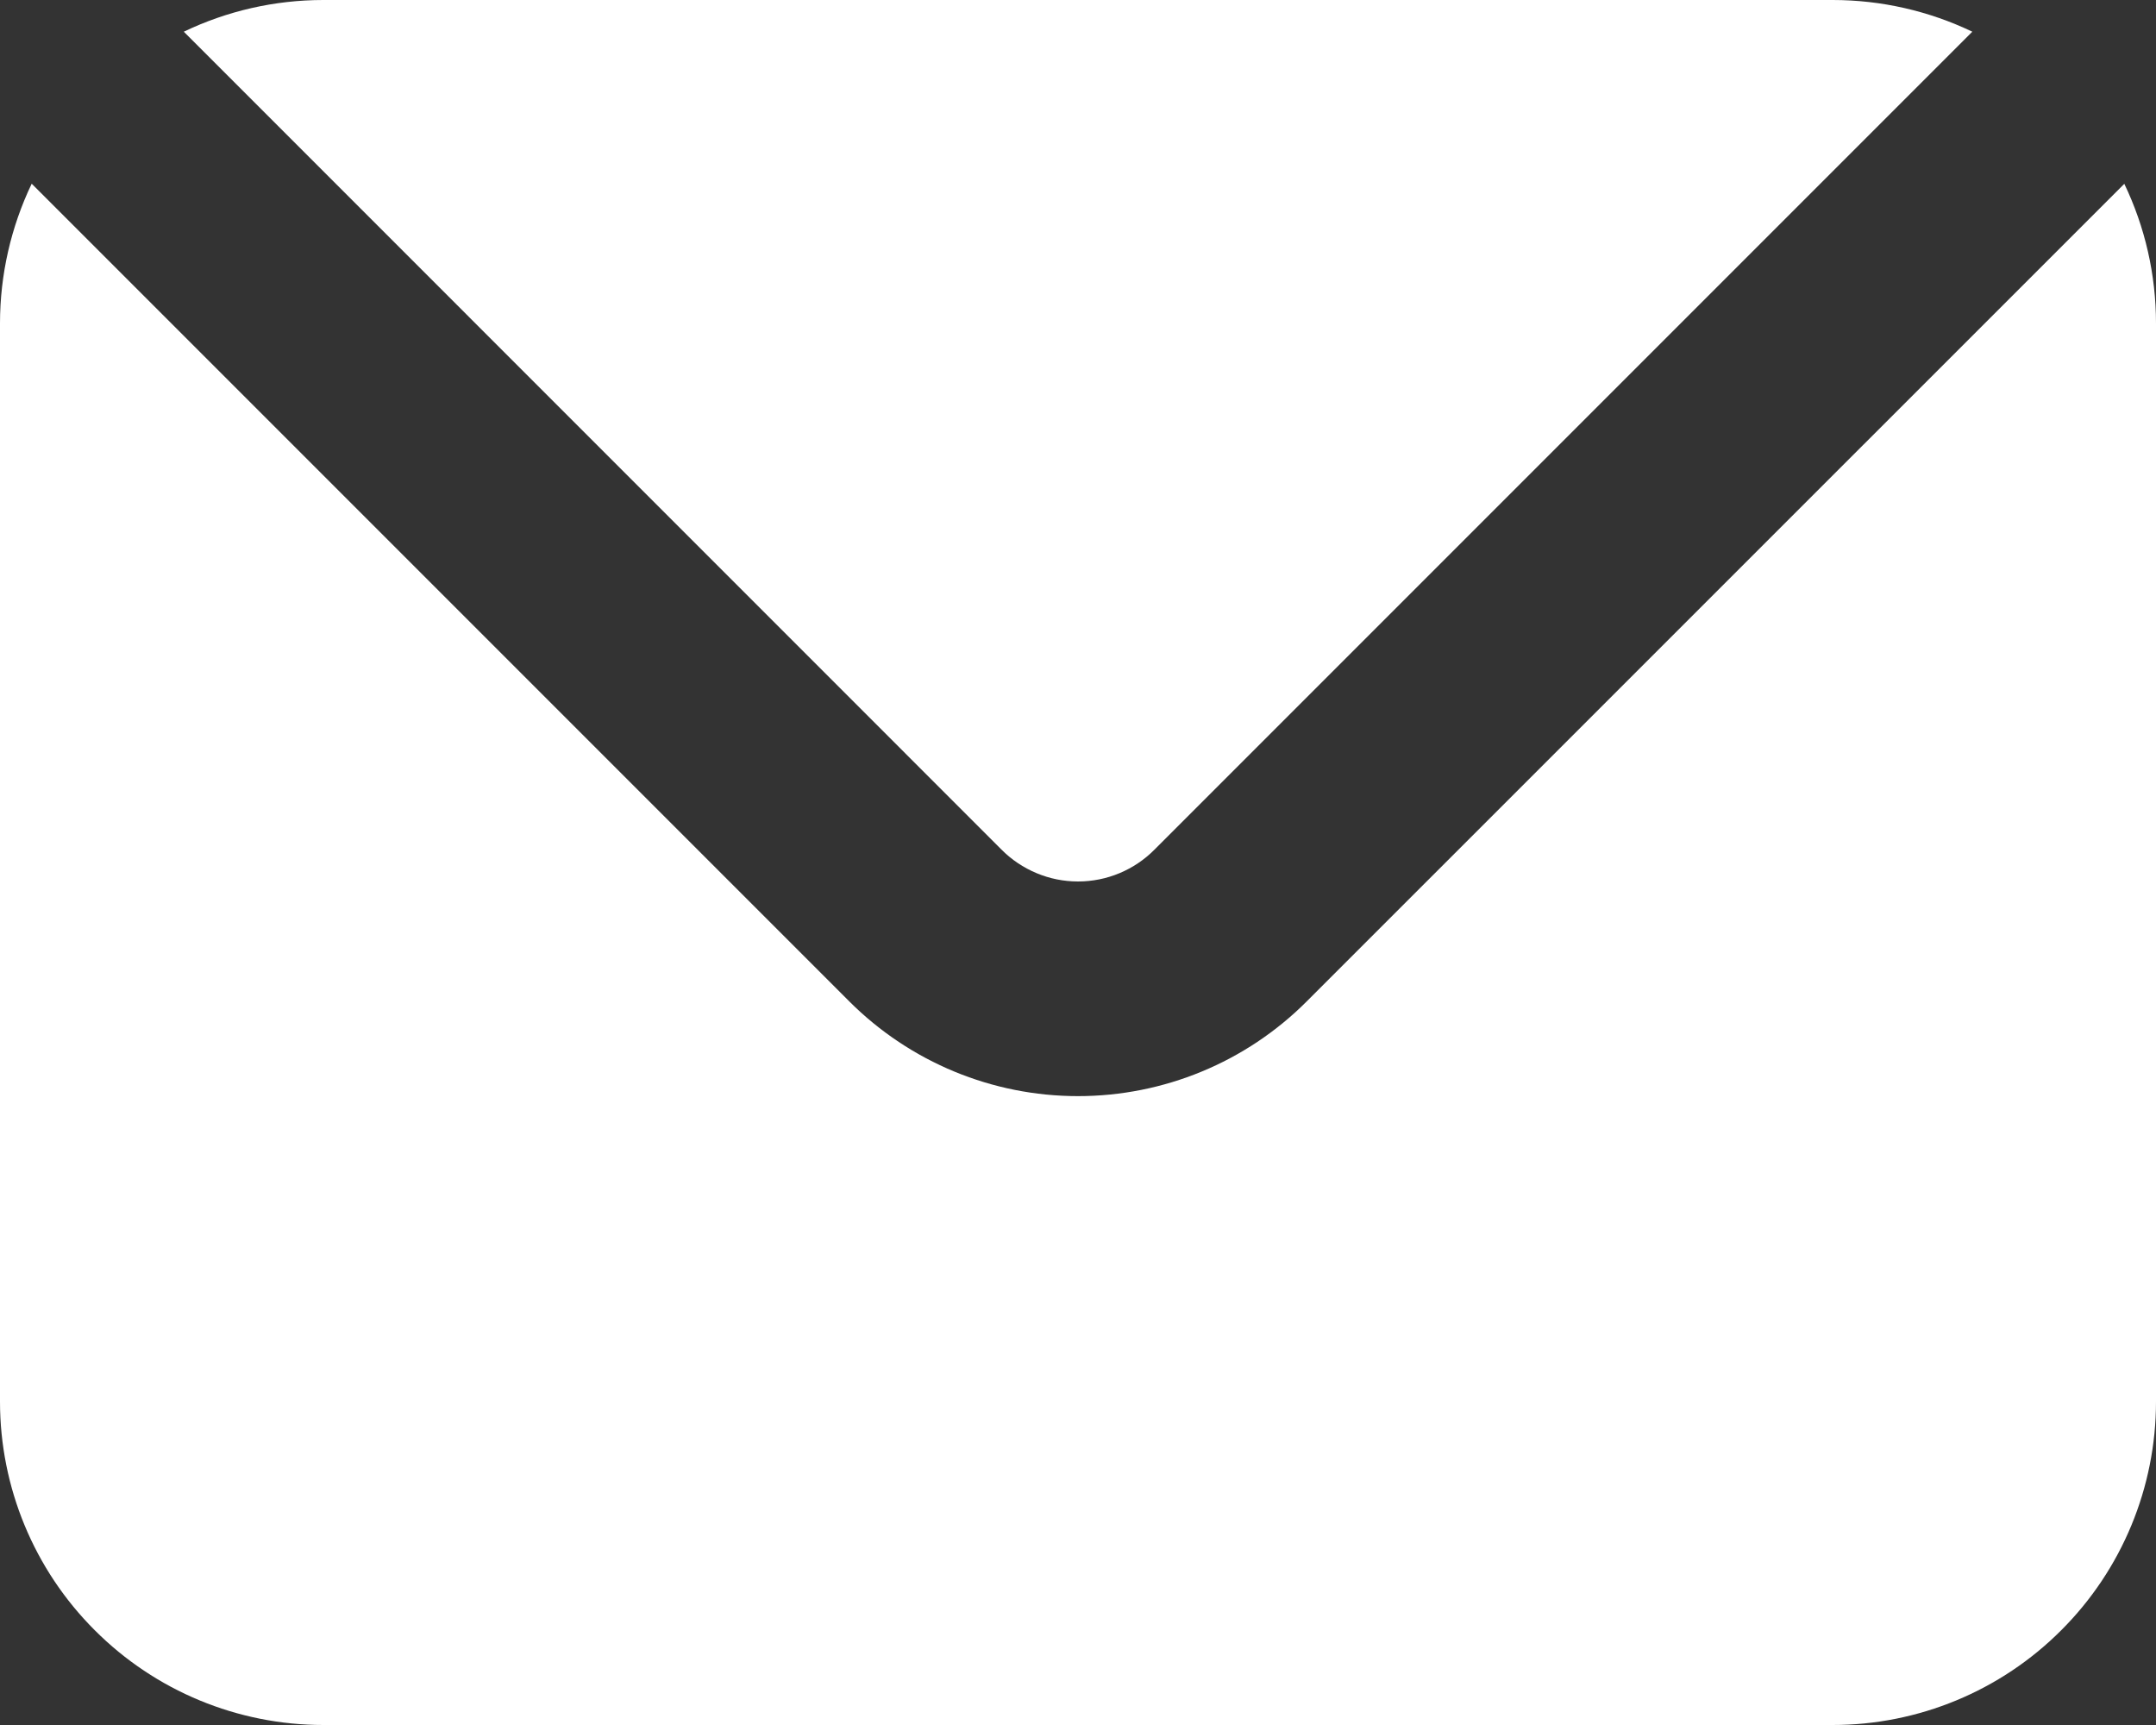 <svg width="20" height="16" viewBox="0 0 20 16" fill="none" xmlns="http://www.w3.org/2000/svg">
<rect x="0" y="0" width="20" height="16" fill="#333333" stroke="none"/>
<path fill-rule="evenodd" clip-rule="evenodd" d="M10.71 7.88C10.617 7.974 10.507 8.048 10.385 8.099C10.263 8.15 10.132 8.176 10 8.176C9.868 8.176 9.738 8.15 9.616 8.099C9.494 8.048 9.383 7.974 9.29 7.88L1.705 0.294C2.105 0.102 2.547 0 3 0H17C17.453 0 17.895 0.102 18.296 0.294L10.71 7.88ZM19.706 1.705L12.12 9.29C11.558 9.852 10.795 10.167 10 10.167C9.205 10.167 8.443 9.852 7.88 9.29L0.294 1.704C0.102 2.105 0 2.547 0 3V13C0 13.796 0.316 14.559 0.879 15.121C1.441 15.684 2.204 16 3 16H17C17.796 16 18.559 15.684 19.121 15.121C19.684 14.559 20 13.796 20 13V3C20 2.547 19.898 2.105 19.706 1.705Z" fill="white"/>
</svg>
